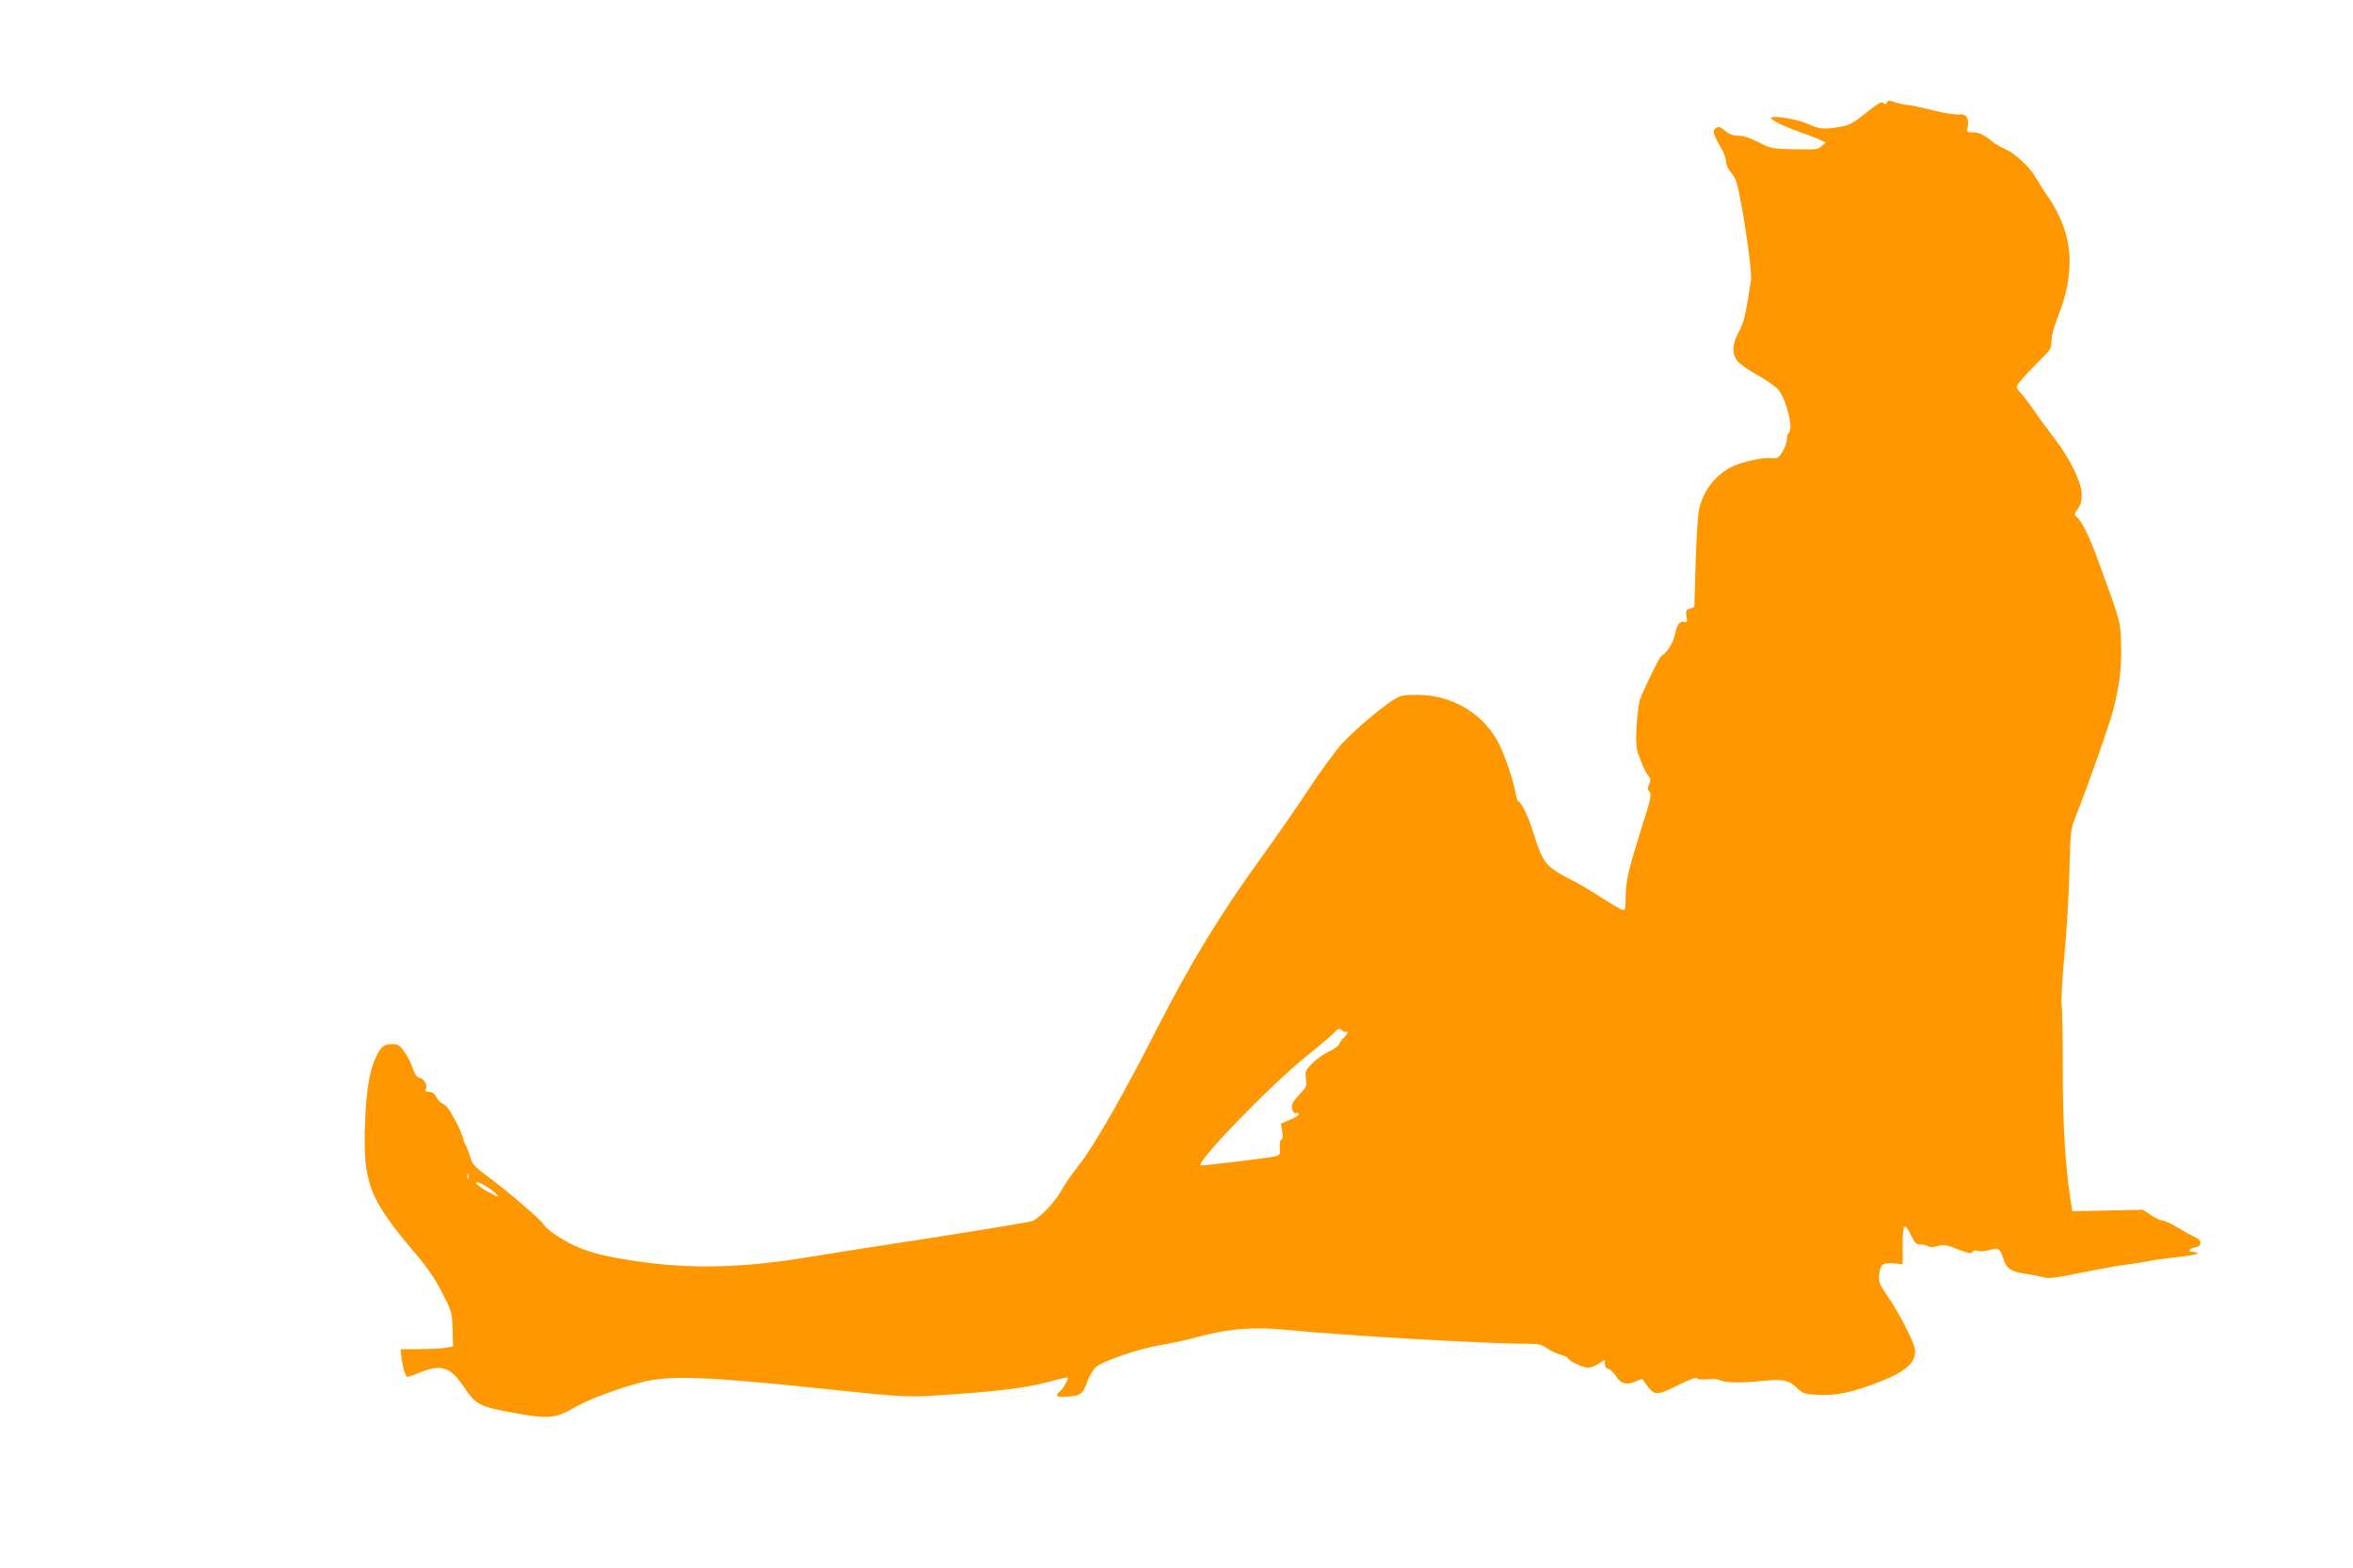 <?xml version="1.0" standalone="no"?>
<!DOCTYPE svg PUBLIC "-//W3C//DTD SVG 20010904//EN"
 "http://www.w3.org/TR/2001/REC-SVG-20010904/DTD/svg10.dtd">
<svg version="1.0" xmlns="http://www.w3.org/2000/svg"
 width="1280pt" height="853pt" viewBox="0 0 1280 853"
 preserveAspectRatio="xMidYMid meet">
<g transform="translate(0,853) scale(0.1,-0.1)"
fill="#ff9800" stroke="none">
<path d="M10265 7973 c-4 -12 -8 -13 -19 -4 -11 10 -30 -1 -95 -53 -67 -54
-89 -67 -137 -75 -86 -16 -120 -14 -179 15 -52 24 -191 48 -200 34 -7 -11 64
-46 158 -79 48 -17 99 -37 113 -44 l25 -13 -22 -19 c-19 -18 -34 -20 -148 -17
-122 3 -128 4 -194 38 -44 23 -82 35 -110 36 -29 0 -51 8 -70 24 -31 26 -36
28 -56 15 -16 -11 -9 -37 30 -103 16 -27 29 -62 29 -78 0 -18 11 -42 29 -62
24 -28 32 -53 55 -178 31 -174 57 -377 51 -405 -2 -11 -11 -67 -20 -124 -12
-75 -25 -119 -46 -156 -37 -66 -39 -122 -5 -162 13 -15 62 -49 109 -75 47 -26
97 -62 111 -78 45 -54 84 -218 56 -235 -5 -3 -10 -20 -10 -36 0 -16 -11 -46
-24 -67 -22 -35 -27 -37 -62 -34 -48 4 -161 -21 -215 -48 -92 -48 -155 -131
-177 -235 -6 -27 -14 -157 -18 -288 l-7 -239 -25 -9 c-21 -8 -23 -14 -18 -43
6 -30 4 -34 -12 -29 -25 6 -40 -15 -51 -71 -8 -42 -47 -102 -74 -115 -9 -3
-88 -165 -114 -231 -8 -19 -16 -85 -20 -147 -5 -92 -3 -121 11 -160 24 -66 38
-95 55 -116 11 -14 12 -22 2 -44 -8 -18 -9 -29 -1 -37 16 -16 13 -33 -39 -196
-69 -219 -85 -286 -87 -360 -2 -89 -2 -90 -16 -90 -7 0 -62 32 -123 71 -60 39
-133 82 -162 95 -28 13 -73 39 -99 59 -48 37 -63 67 -111 220 -19 62 -60 145
-72 145 -5 0 -12 19 -16 43 -11 65 -54 195 -88 265 -81 166 -252 271 -443 272
-84 0 -93 -2 -140 -31 -65 -42 -195 -152 -270 -230 -33 -35 -117 -149 -186
-254 -69 -104 -177 -260 -239 -345 -234 -322 -401 -594 -582 -950 -182 -358
-345 -643 -427 -747 -38 -48 -83 -113 -99 -144 -31 -57 -122 -152 -157 -162
-26 -8 -455 -78 -749 -122 -132 -20 -334 -52 -450 -71 -352 -58 -606 -68 -886
-34 -182 23 -306 50 -389 87 -78 34 -167 94 -182 121 -14 26 -188 175 -309
265 -65 48 -80 65 -89 97 -6 21 -17 51 -25 67 -8 15 -15 32 -15 36 0 10 -27
75 -41 97 -5 8 -18 32 -29 52 -11 20 -29 39 -40 43 -11 4 -27 20 -35 36 -11
20 -23 29 -41 29 -15 0 -23 4 -19 11 13 20 -5 59 -30 65 -18 4 -28 18 -40 54
-9 27 -29 67 -46 89 -25 36 -34 41 -68 41 -44 0 -61 -15 -91 -82 -31 -70 -48
-178 -54 -343 -13 -331 21 -418 283 -725 55 -64 99 -129 135 -200 53 -103 55
-108 58 -200 l3 -94 -40 -8 c-22 -4 -87 -7 -143 -7 l-104 -1 7 -52 c9 -61 21
-98 33 -98 5 0 36 11 70 25 110 45 162 28 230 -72 76 -112 85 -116 335 -159
131 -22 182 -15 268 37 74 44 244 108 379 142 144 36 354 28 980 -38 466 -49
453 -48 705 -30 270 19 407 37 529 70 50 14 91 23 94 21 6 -6 -25 -61 -42 -75
-31 -26 -17 -34 45 -28 70 6 79 13 104 82 10 28 30 61 44 76 34 33 237 103
356 122 50 8 143 28 208 46 171 45 299 54 483 36 314 -31 1080 -75 1305 -75
56 0 75 -4 105 -25 20 -14 54 -30 75 -35 22 -6 39 -15 39 -19 0 -13 82 -51
109 -51 13 0 39 9 57 21 l34 21 0 -22 c0 -13 8 -24 20 -27 11 -3 29 -21 41
-39 26 -42 55 -50 104 -30 21 9 39 15 39 14 1 -2 14 -20 29 -40 37 -50 56 -49
168 8 62 31 95 42 102 35 5 -5 30 -7 57 -4 26 3 56 1 67 -5 27 -15 116 -16
232 -4 110 11 142 5 188 -40 30 -29 39 -32 116 -36 97 -5 188 14 337 73 146
58 199 109 186 180 -9 44 -86 194 -148 284 -46 68 -50 79 -45 119 6 55 19 64
80 59 l47 -4 0 104 c0 118 10 128 47 50 19 -38 28 -47 49 -47 14 0 33 -4 43
-10 12 -6 30 -5 53 2 31 9 45 7 108 -18 56 -22 73 -25 80 -15 5 9 16 11 30 6
13 -4 40 -2 61 5 47 16 61 7 78 -50 15 -51 43 -69 123 -80 35 -5 77 -14 93
-18 31 -9 50 -7 280 39 61 12 139 26 175 30 36 4 85 12 110 17 25 6 98 16 162
23 64 7 115 16 112 21 -3 4 -14 8 -25 8 -30 0 -22 17 11 24 40 7 41 39 2 55
-16 7 -58 30 -93 52 -35 21 -73 39 -84 39 -11 0 -40 14 -64 30 l-43 29 -193
-4 -192 -4 -11 72 c-28 178 -41 414 -41 700 0 163 -2 321 -6 350 -3 29 3 150
15 272 12 121 24 324 27 450 6 225 6 232 35 305 70 177 181 492 203 575 35
136 48 242 43 367 -4 122 0 107 -130 464 -45 121 -84 200 -112 223 -13 11 -13
16 7 43 17 23 22 42 21 82 -2 65 -66 195 -148 301 -30 39 -80 106 -110 150
-30 44 -64 89 -75 99 -12 11 -21 25 -21 33 0 7 32 46 71 86 38 39 81 83 95 97
18 19 24 36 24 67 0 24 13 75 29 115 45 115 62 185 68 280 9 131 -30 261 -115
386 -22 31 -51 77 -65 102 -33 59 -115 136 -169 159 -24 10 -57 29 -73 43 -43
36 -69 48 -106 48 -30 0 -31 2 -25 31 9 47 -9 72 -47 66 -18 -2 -84 8 -147 24
-63 16 -126 29 -140 29 -14 1 -42 7 -62 14 -32 11 -38 11 -43 -1z m-2942
-5056 c4 3 7 2 7 -4 0 -5 -9 -18 -20 -28 -11 -10 -22 -25 -25 -35 -3 -9 -28
-28 -57 -41 -28 -13 -69 -42 -90 -64 -36 -37 -39 -43 -34 -83 5 -39 3 -46 -30
-80 -20 -20 -40 -46 -44 -57 -8 -22 6 -59 20 -50 5 3 11 1 15 -4 3 -6 -17 -20
-46 -32 l-51 -22 7 -44 c4 -28 2 -43 -5 -43 -6 0 -9 -17 -8 -42 3 -38 1 -42
-27 -49 -28 -7 -371 -49 -402 -49 -45 0 377 437 577 597 69 55 136 112 149
127 22 23 26 24 41 11 9 -8 20 -12 23 -8z m-4776 -799 c-3 -7 -5 -2 -5 12 0
14 2 19 5 13 2 -7 2 -19 0 -25z m154 -85 c17 -19 10 -17 -59 21 -28 16 -52 35
-52 42 0 15 88 -35 111 -63z"/>
</g>
</svg>
